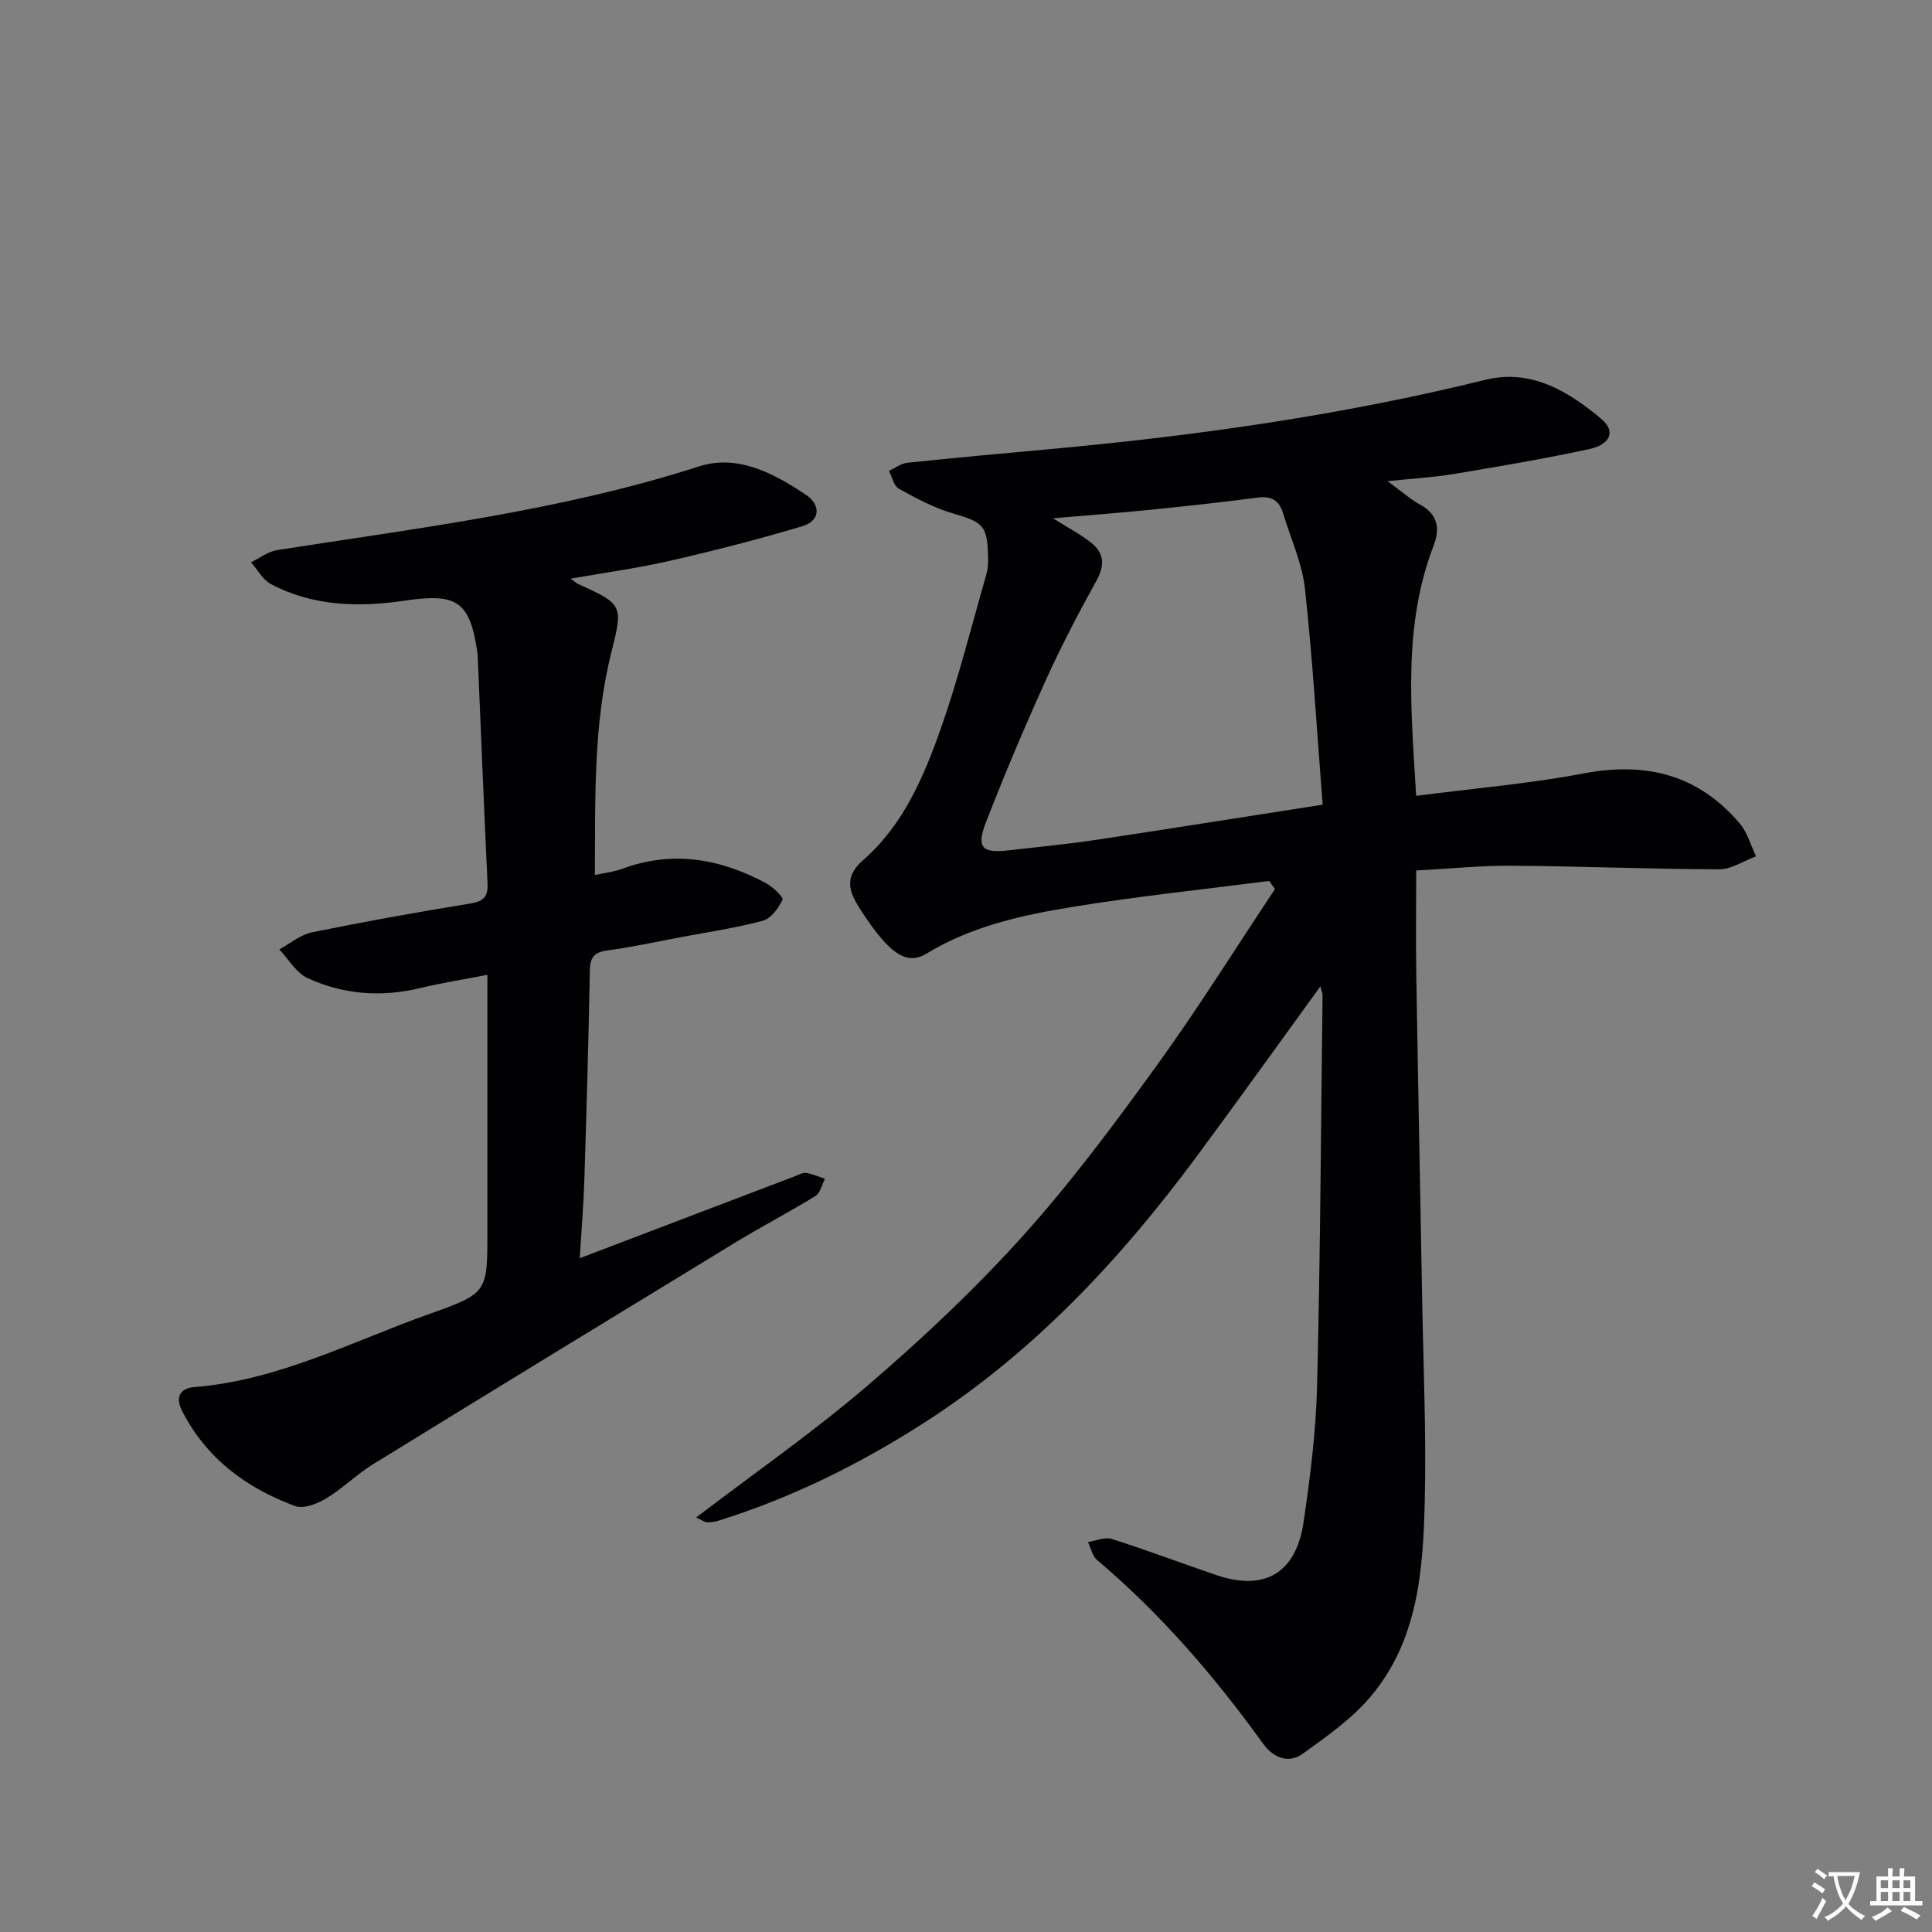 <svg enable-background="new 0 0 400 400" viewBox="0 0 400 400" xmlns="http://www.w3.org/2000/svg"><rect x="0" y="0" width="400" height="400" fill="#808080" stroke="none"/><path d="m377.9 391.2c-.2.3-.4.5-.6.8-.7-.6-1.4-1-2.2-1.5.2-.3.4-.5.5-.8.6.4 1.4.8 2.3 1.5zm-1.8 6.1c-.2-.2-.5-.4-.9-.6.4-.6.8-1.2 1.2-1.9s.7-1.3.9-1.9c.3.3.5.5.8.7-.7 1.3-1.4 2.6-2 3.7zm2.2-9c-.3.3-.5.5-.6.8-.6-.6-1.3-1.1-2-1.5.3-.3.5-.5.6-.7.6.5 1.3.9 2 1.4zm.3.2v-.9h2 4.5c-.3 1.3-.6 2.5-1 3.6s-.9 2.1-1.4 3c.4.5 1 1 1.6 1.4s1.2.8 1.9 1.1c-.3.2-.5.4-.8.8-.4-.3-1-.7-1.6-1.2s-1.2-1.1-1.6-1.6c-.5.6-1.1 1.1-1.7 1.6s-1.4.9-2.1 1.4c-.1-.3-.3-.5-.7-.8.6-.2 1.2-.5 1.9-1s1.4-1.1 2-1.8c-.5-.8-.9-1.6-1.2-2.5s-.6-2-.8-3.2c-.4.1-.7.1-1 .1zm2.5 2.7c.3 1 .7 1.7 1 2.2.3-.5.6-1.1 1-2s.6-1.9.9-3h-3.2-.4c.1.9.3 1.8.7 2.8z" fill="#fbfafc"/><path d="m396.5 388.5v1.5 3.6h1.5v.9c-.4 0-1 0-1.7 0h-7.9c-.5 0-.9 0-1.2 0v-.9h1.3v-3.5c0-.7 0-1.2 0-1.6h2.4c0-.8 0-1.4 0-1.7h1c0 .3-.1.8-.1 1.7h1.5c0-.8 0-1.4 0-1.7h1c0 .3-.1.9-.1 1.7zm-8.2 9.2c-.2-.3-.5-.5-.8-.8.8-.3 1.4-.6 1.9-.9s1-.7 1.4-1.1c.3.3.6.5.9.8-1.6 1-2.8 1.6-3.4 2zm2.6-6.8v-1.6h-1.5v1.6zm0 2.7v-1.9h-1.5v1.9zm2.4-2.7v-1.6h-1.5v1.6zm0 2.7v-1.9h-1.5v1.9zm.2 2 .7-.8c.4.2.9.5 1.6.8s1.3.7 1.8 1c-.3.3-.5.5-.8.8-.4-.3-1.5-1-3.3-1.8zm2-4.7v-1.6h-1.4v1.6zm0 2.7v-1.9h-1.4v1.9z" fill="#fbfafc"/><g fill="#010103"><path d="m273.38 204.21c-8.78 12.08-17.17 23.82-25.76 35.41-15.77 21.27-33.68 40.4-56.12 54.84-13.35 8.59-27.46 15.59-42.64 20.35-.78.24-1.62.37-2.44.38-.43.01-.86-.36-2.29-1.01 12.19-9.3 24.35-17.75 35.53-27.34 11.23-9.63 22.09-19.84 31.99-30.82 10-11.09 18.98-23.17 27.75-35.29 8.62-11.91 16.42-24.42 24.57-36.66-.4-.56-.8-1.12-1.2-1.68-13.45 1.73-26.95 3.14-40.33 5.31-10.63 1.72-21.16 3.98-30.65 9.75-4.14 2.52-7.73-.12-13.26-8.54-2.39-3.63-4.28-6.95.19-10.85 8.28-7.23 12.52-17.18 16.06-27.21 3.68-10.44 6.36-21.23 9.42-31.88.32-1.1.41-2.3.38-3.45-.15-6.78-.94-7.35-7.34-9.24-3.89-1.14-7.58-3.12-11.15-5.1-1.04-.58-1.39-2.42-2.05-3.69 1.28-.58 2.51-1.54 3.83-1.68 9.74-1.03 19.5-1.91 29.26-2.8 30.45-2.78 60.65-7.04 90.39-14.37 9.43-2.33 17.19 2.34 24.08 8.15 2.92 2.46 1.87 5.23-2.56 6.19-9.23 1.99-18.55 3.57-27.86 5.13-4.19.7-8.46.94-13.9 1.51 2.87 2.09 4.66 3.72 6.73 4.85 3.7 2.01 4.16 4.98 2.82 8.45-6.43 16.71-4.68 33.92-3.63 51.85 11.84-1.54 23.39-2.5 34.72-4.65 12.92-2.45 23.72.29 32.28 10.38 1.59 1.87 2.27 4.51 3.37 6.79-2.54.94-5.08 2.69-7.61 2.69-14.3-.04-28.6-.64-42.91-.74-6.43-.05-12.86.62-19.84.99 0 7.55-.1 14.67.02 21.79.36 22.3.82 44.6 1.21 66.9.25 13.98.87 27.96.54 41.93-.34 14.35-1.41 28.88-11.28 40.5-3.88 4.57-9.02 8.16-13.93 11.71-3.03 2.19-6.19.84-8.26-2.05-10.06-13.96-21.21-26.91-34.4-38.05-.97-.82-1.25-2.45-1.86-3.7 1.65-.25 3.49-1.09 4.91-.64 7.28 2.31 14.43 5.02 21.66 7.48 9.98 3.39 16.51-.36 18.07-10.96 1.38-9.35 2.57-18.8 2.8-28.23.67-26.96.8-53.93 1.13-80.9-.02-.45-.23-.9-.44-1.8zm.46-37.61c-1.2-15.33-2.06-30.08-3.67-44.74-.59-5.32-2.97-10.44-4.55-15.66-.79-2.61-2.41-3.55-5.24-3.18-7.57 1-15.16 1.81-22.76 2.58-6.27.63-12.56 1.1-19.6 1.71 3.2 2.02 5.69 3.31 7.85 5.02 2.73 2.15 2.93 4.68 1.14 7.9-3.78 6.8-7.38 13.72-10.58 20.8-4.37 9.67-8.52 19.45-12.35 29.35-1.97 5.08-.71 6.3 4.59 5.69 6.1-.7 12.21-1.28 18.28-2.19 15.22-2.29 30.42-4.72 46.89-7.28z"/><path d="m118.13 119.8c1.03.74 1.27.98 1.56 1.11 9.35 4.19 9.31 4.48 6.88 14.17-3.76 14.98-3.31 30.3-3.41 46.09 2.18-.48 3.99-.67 5.64-1.28 10.42-3.88 20.28-2.13 29.76 2.94 1.45.78 3.7 2.95 3.45 3.46-.83 1.74-2.39 3.89-4.08 4.34-5.59 1.5-11.36 2.34-17.06 3.42-5.05.95-10.09 2.05-15.18 2.74-2.74.37-3.52 1.5-3.57 4.17-.27 14.48-.68 28.95-1.14 43.42-.16 5.07-.59 10.13-.95 16.12 7.83-2.99 14.76-5.63 21.69-8.27 7.6-2.9 15.21-5.8 22.81-8.68.77-.29 1.61-.82 2.34-.72 1.34.2 2.62.79 3.93 1.22-.64 1.22-.96 2.94-1.97 3.56-5.37 3.32-10.99 6.24-16.39 9.52-25.12 15.3-50.22 30.64-75.26 46.06-3.38 2.09-6.26 5-9.66 7.05-1.84 1.11-4.67 2.21-6.41 1.57-10.09-3.72-18.38-9.82-23.42-19.71-1.55-3.05-.18-4.7 2.54-4.92 17.44-1.39 32.77-9.5 48.83-15.2 11.94-4.24 11.85-4.48 11.85-17.07 0-17.47 0-34.95 0-53.08-4.96.96-9.48 1.67-13.91 2.74-8.05 1.93-15.92 1.36-23.34-2.08-2.35-1.09-3.91-3.9-5.83-5.93 2.24-1.21 4.36-3.04 6.75-3.53 10.9-2.22 21.85-4.19 32.83-5.97 2.76-.45 3.65-1.45 3.53-4.14-.74-15.73-1.37-31.46-2.04-47.19-.01-.17-.02-.33-.04-.5-1.56-10.83-4.26-12.46-15.07-10.87-9.43 1.39-18.94 1.2-27.68-3.42-1.7-.9-2.78-2.98-4.14-4.52 1.8-.87 3.52-2.24 5.41-2.53 29.34-4.59 58.85-8.16 87.32-17.32 8.06-2.6 15.63 1.48 22.3 5.98 2.87 1.94 2.93 5.27-.92 6.41-8.86 2.63-17.82 4.96-26.83 7.02-6.7 1.58-13.56 2.5-21.12 3.82z"/></g></svg>